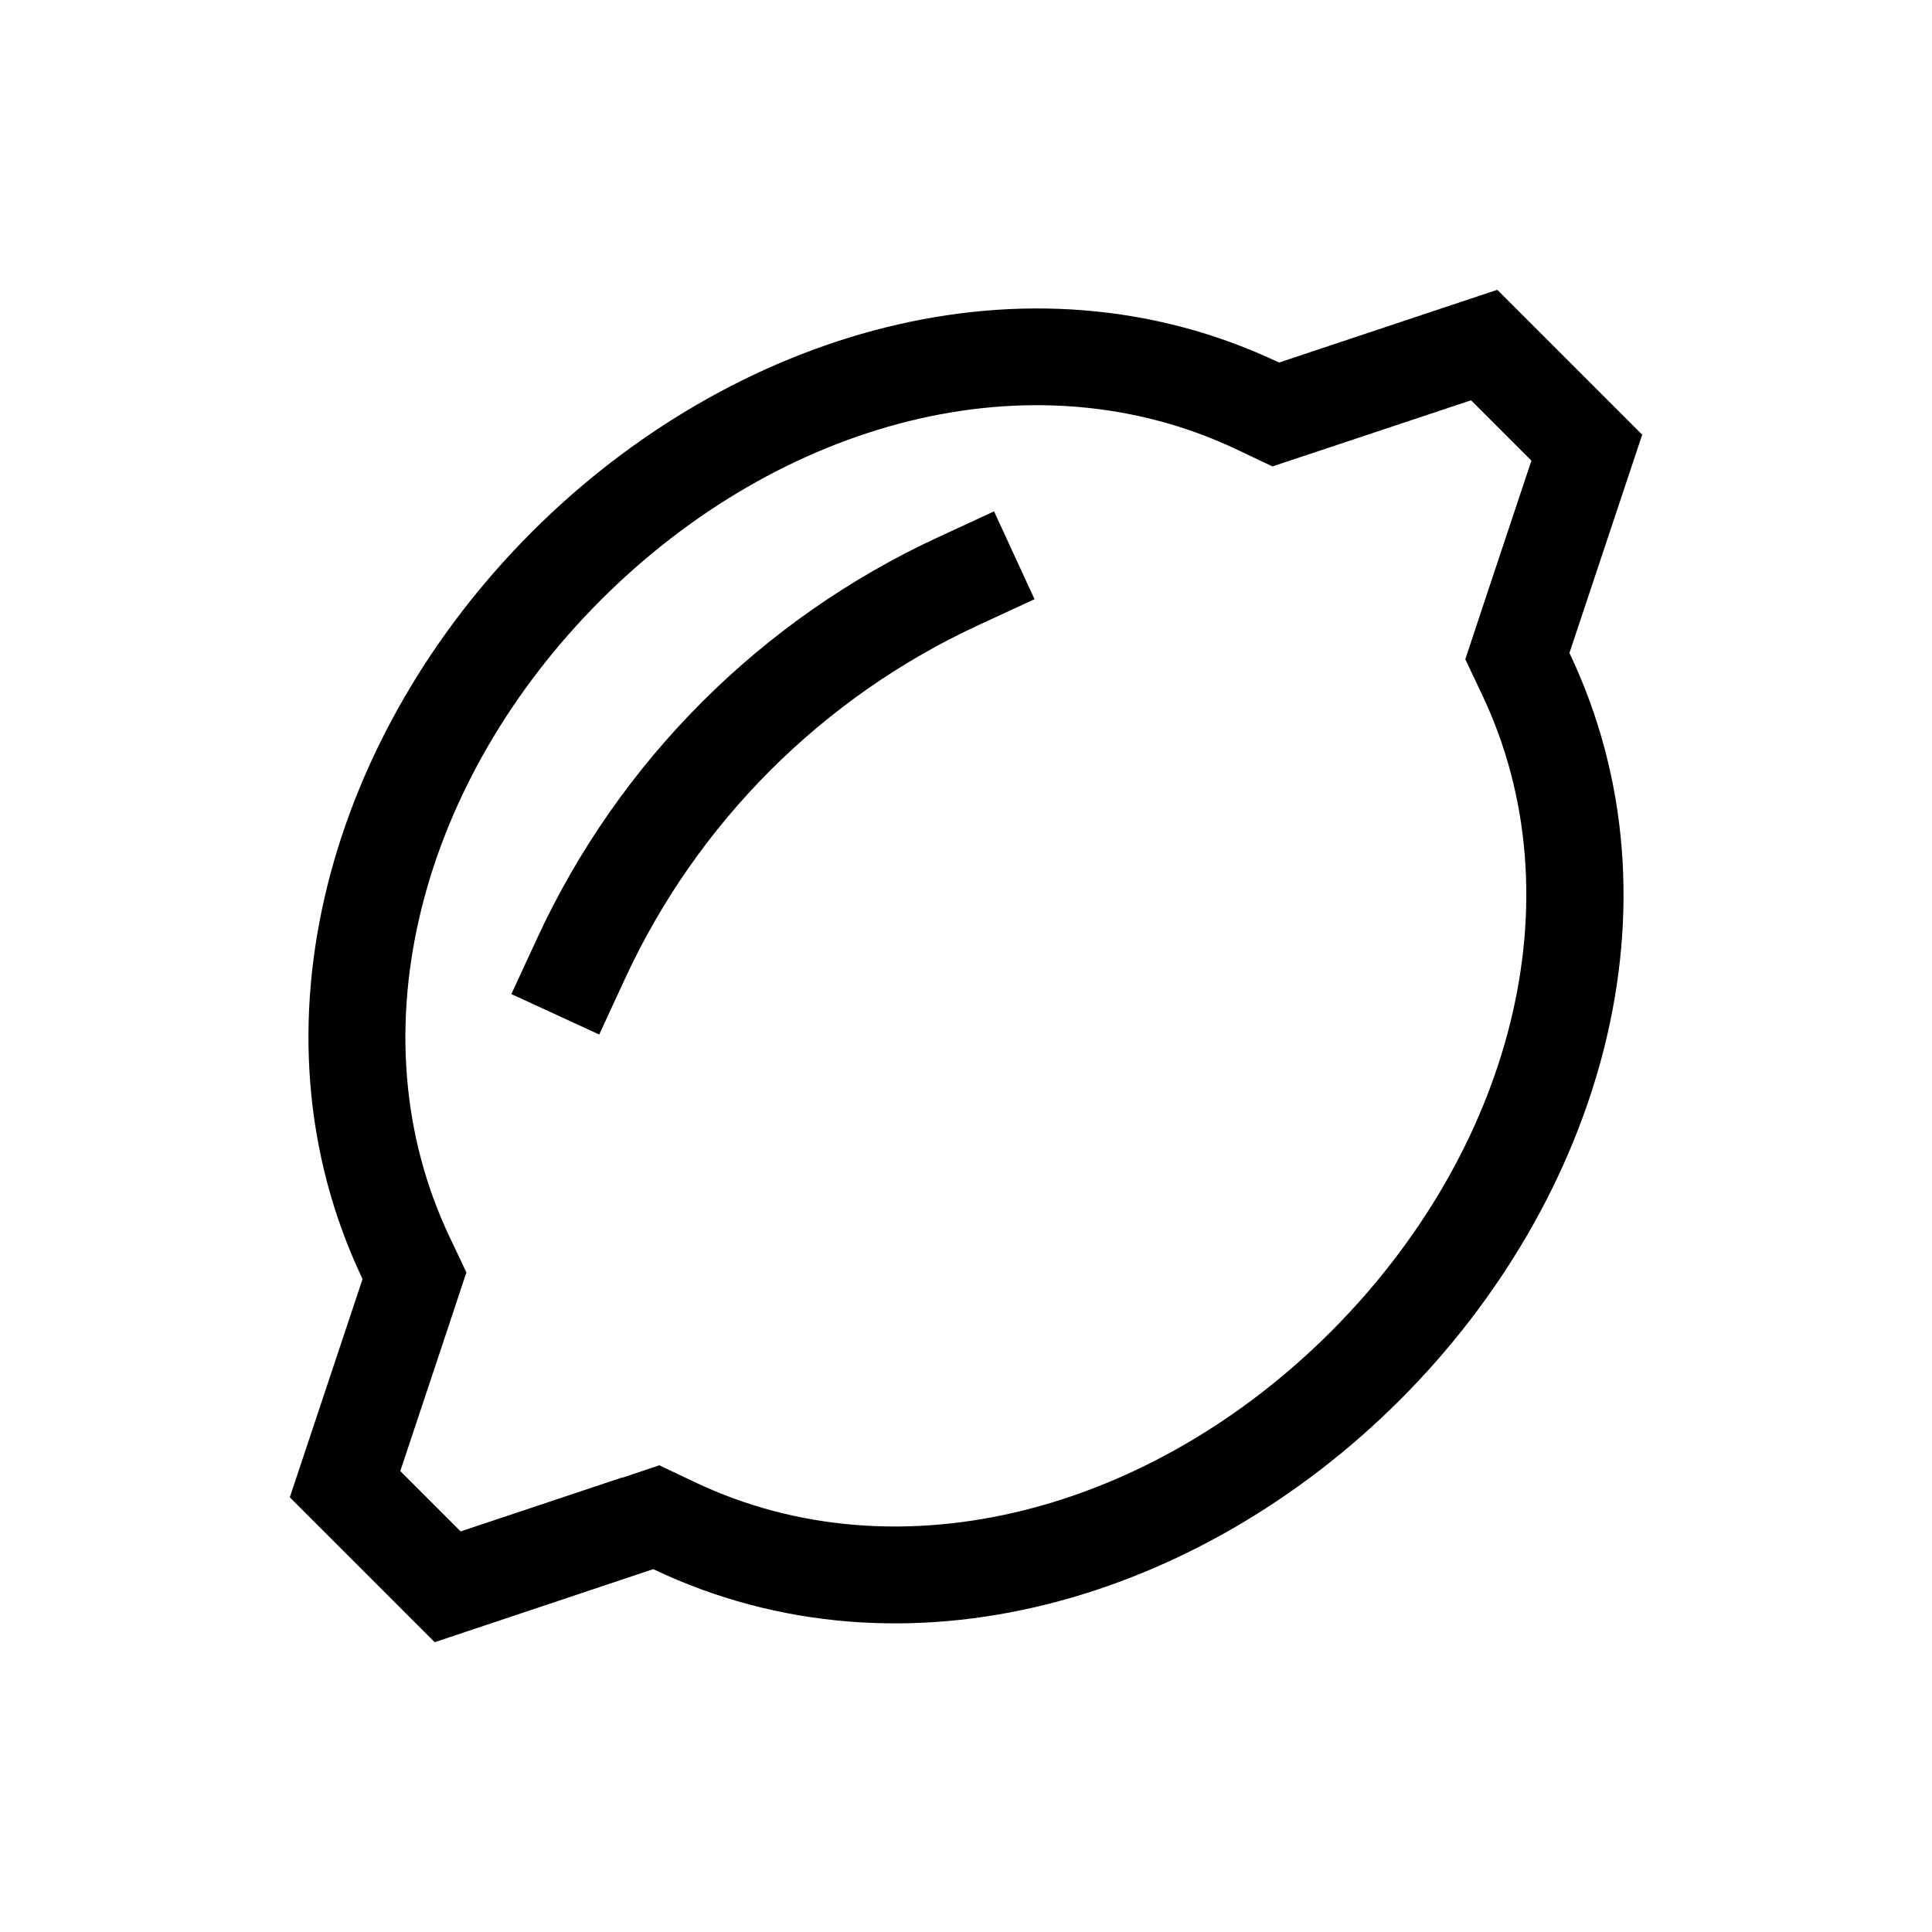 <svg xmlns="http://www.w3.org/2000/svg" viewBox="0 0 640 640"><!--! Font Awesome Pro 7.1.0 by @fontawesome - https://fontawesome.com License - https://fontawesome.com/license (Commercial License) Copyright 2025 Fonticons, Inc. --><path fill="currentColor" d="M544 144L519.9 216.3C559.7 300 529.8 397.7 463.8 463.7C397.8 529.7 300.1 559.7 216.4 519.8L144 544L96 496L120.1 423.7C80.3 340 110.2 242.2 176.2 176.2C242.2 110.2 340 80.3 423.7 120.1L496 96L544 144zM206.2 489.5L218.4 485.4L230 490.9C298.2 523.4 381.8 500.3 441 441C500.2 381.7 523.3 298.1 490.9 230L485.4 218.4C485.8 217.1 493.1 195.2 507.3 152.6L487.3 132.6C444.7 146.8 422.8 154.1 421.5 154.5L409.9 149C341.7 116.5 258.1 139.6 198.9 198.9C139.7 258.2 116.6 341.8 149 409.9L154.5 421.5C154.1 422.8 146.8 444.7 132.6 487.3L152.6 507.3L206.2 489.4zM324.3 207C272.5 230.9 230.9 272.5 207 324.3L198.5 342.7L169.4 329.3L177.9 310.9C205 252.2 252.2 205 310.9 177.9L329.3 169.4L342.7 198.5L324.3 207z"/></svg>